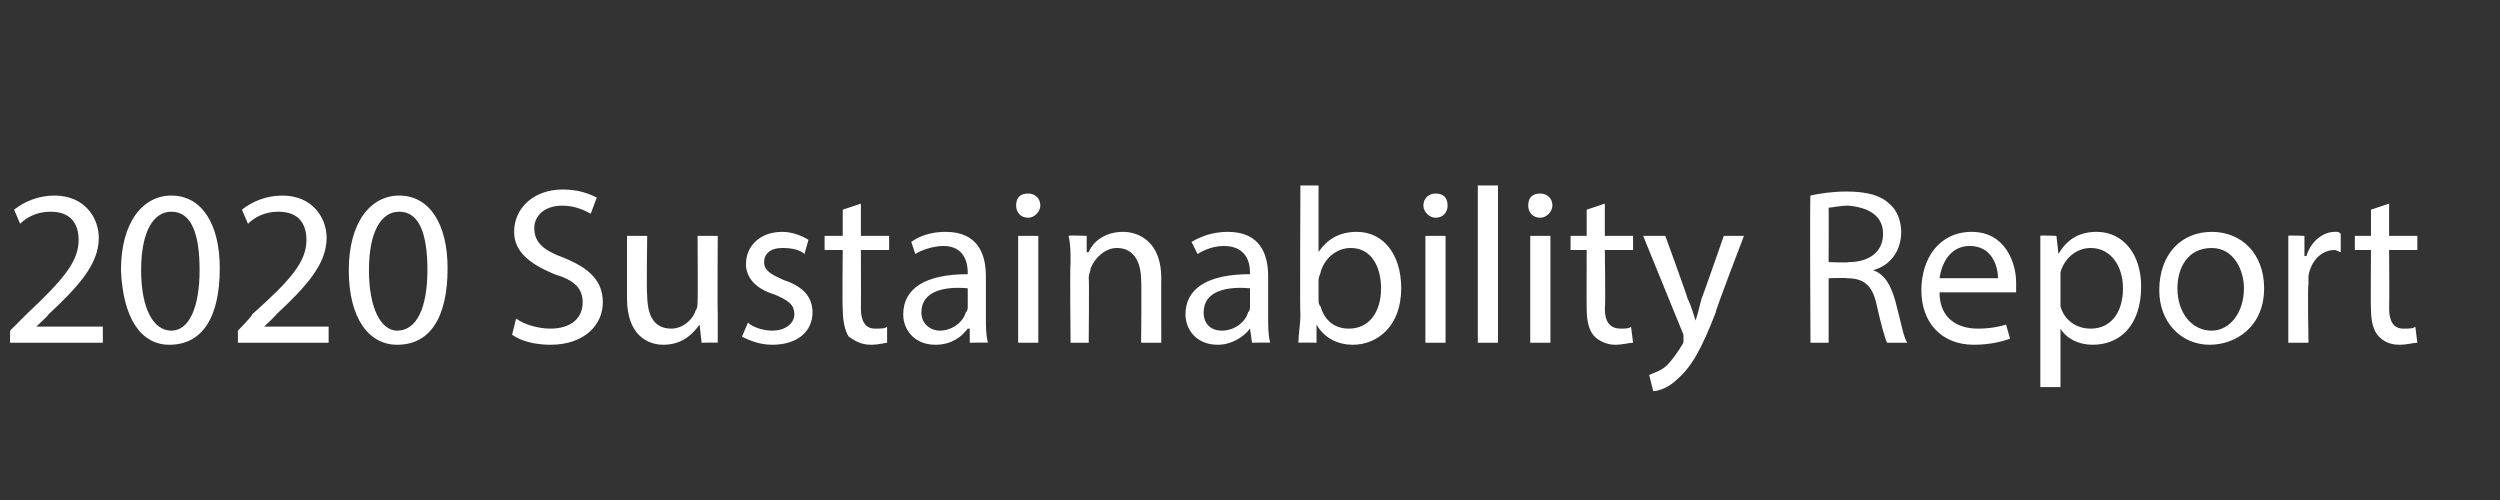 <?xml version="1.0" standalone="no"?>
<!DOCTYPE svg PUBLIC "-//W3C//DTD SVG 1.1//EN" "http://www.w3.org/Graphics/SVG/1.1/DTD/svg11.dtd">
<svg xmlns="http://www.w3.org/2000/svg" version="1.1" width="124px" height="24.8px" viewBox="0 0 124 24.8">
  <rect x="0" y="0" width="124" height="24.8" fill="#333333" stroke="none"/>
  <desc>2020 Sustainability Report</desc>
  <defs/>
  <g id="Polygon447346">
    <path d="M 0.5 17 L 0.5 16.4 C 0.5 16.4 1.25 15.65 1.3 15.6 C 3.1 13.9 3.9 13 3.9 11.9 C 3.9 11.2 3.6 10.5 2.5 10.5 C 1.8 10.5 1.3 10.8 1 11.1 C 1 11.1 0.7 10.4 0.7 10.4 C 1.2 10 1.9 9.7 2.7 9.7 C 4.2 9.7 4.9 10.8 4.9 11.8 C 4.9 13.1 3.9 14.2 2.4 15.6 C 2.42 15.63 1.8 16.2 1.8 16.2 L 1.8 16.2 L 5.1 16.2 L 5.1 17 L 0.5 17 Z M 10.9 13.3 C 10.9 15.8 10 17.1 8.4 17.1 C 7 17.1 6.1 15.8 6 13.4 C 6 11 7.1 9.7 8.5 9.7 C 10 9.7 10.9 11.1 10.9 13.3 Z M 7 13.4 C 7 15.3 7.6 16.4 8.5 16.4 C 9.4 16.4 9.9 15.2 9.9 13.4 C 9.9 11.6 9.5 10.5 8.5 10.5 C 7.6 10.5 7 11.5 7 13.4 Z M 11.8 17 L 11.8 16.4 C 11.8 16.4 12.54 15.65 12.5 15.6 C 14.4 13.9 15.2 13 15.2 11.9 C 15.2 11.2 14.9 10.5 13.8 10.5 C 13.1 10.5 12.6 10.8 12.3 11.1 C 12.3 11.1 12 10.4 12 10.4 C 12.5 10 13.2 9.7 14 9.7 C 15.5 9.7 16.2 10.8 16.2 11.8 C 16.2 13.1 15.2 14.2 13.7 15.6 C 13.71 15.63 13.1 16.2 13.1 16.2 L 13.1 16.2 L 16.3 16.2 L 16.3 17 L 11.8 17 Z M 22.2 13.3 C 22.2 15.8 21.3 17.1 19.7 17.1 C 18.3 17.1 17.3 15.8 17.3 13.4 C 17.3 11 18.4 9.7 19.8 9.7 C 21.3 9.7 22.2 11.1 22.2 13.3 Z M 18.3 13.4 C 18.3 15.3 18.9 16.4 19.7 16.4 C 20.7 16.4 21.2 15.2 21.2 13.4 C 21.2 11.6 20.8 10.5 19.8 10.5 C 18.9 10.5 18.3 11.5 18.3 13.4 Z M 25.6 15.8 C 26 16.1 26.7 16.3 27.3 16.3 C 28.3 16.3 28.9 15.8 28.9 15 C 28.9 14.3 28.5 13.9 27.5 13.6 C 26.3 13.1 25.5 12.5 25.5 11.5 C 25.5 10.3 26.5 9.4 27.9 9.4 C 28.7 9.4 29.2 9.6 29.6 9.8 C 29.6 9.8 29.3 10.6 29.3 10.6 C 29.1 10.5 28.6 10.2 27.9 10.2 C 26.9 10.2 26.5 10.8 26.5 11.3 C 26.5 12 26.9 12.4 28 12.8 C 29.2 13.3 29.9 13.9 29.9 15 C 29.9 16.1 29 17.1 27.3 17.1 C 26.5 17.1 25.8 16.9 25.4 16.6 C 25.4 16.6 25.6 15.8 25.6 15.8 Z M 35.6 15.5 C 35.6 16.1 35.6 16.6 35.6 17 C 35.63 16.98 34.8 17 34.8 17 L 34.7 16.1 C 34.7 16.1 34.69 16.11 34.7 16.1 C 34.4 16.5 33.9 17.1 32.9 17.1 C 32.1 17.1 31.1 16.6 31.1 14.8 C 31.1 14.77 31.1 11.7 31.1 11.7 L 32.1 11.7 C 32.1 11.7 32.06 14.6 32.1 14.6 C 32.1 15.6 32.4 16.3 33.3 16.3 C 33.9 16.3 34.4 15.8 34.5 15.4 C 34.6 15.3 34.6 15.1 34.6 14.9 C 34.62 14.92 34.6 11.7 34.6 11.7 L 35.6 11.7 C 35.6 11.7 35.58 15.53 35.6 15.5 Z M 37.1 16 C 37.3 16.2 37.8 16.4 38.3 16.4 C 39 16.4 39.4 16 39.4 15.6 C 39.4 15.1 39.1 14.9 38.4 14.6 C 37.4 14.3 37 13.7 37 13.1 C 37 12.2 37.7 11.5 38.8 11.5 C 39.3 11.5 39.8 11.7 40.1 11.9 C 40.1 11.9 39.9 12.6 39.9 12.6 C 39.7 12.4 39.3 12.3 38.8 12.3 C 38.2 12.3 37.9 12.6 37.9 13 C 37.9 13.4 38.2 13.6 38.9 13.9 C 39.8 14.2 40.3 14.7 40.3 15.5 C 40.3 16.4 39.6 17.1 38.3 17.1 C 37.7 17.1 37.2 16.9 36.8 16.7 C 36.8 16.7 37.1 16 37.1 16 Z M 42.7 10.1 L 42.7 11.7 L 44.1 11.7 L 44.1 12.4 L 42.7 12.4 C 42.7 12.4 42.71 15.26 42.7 15.3 C 42.7 15.9 42.9 16.3 43.4 16.3 C 43.7 16.3 43.9 16.3 44 16.2 C 44 16.2 44 17 44 17 C 43.9 17 43.6 17.1 43.2 17.1 C 42.7 17.1 42.4 16.9 42.1 16.7 C 41.9 16.4 41.8 15.9 41.8 15.3 C 41.77 15.3 41.8 12.4 41.8 12.4 L 40.9 12.4 L 40.9 11.7 L 41.8 11.7 L 41.8 10.4 L 42.7 10.1 Z M 48.1 17 L 48.1 16.3 C 48.1 16.3 48.03 16.31 48 16.3 C 47.7 16.7 47.2 17.1 46.4 17.1 C 45.3 17.1 44.8 16.3 44.8 15.6 C 44.8 14.3 45.9 13.6 48 13.6 C 48 13.6 48 13.5 48 13.5 C 48 13 47.8 12.2 46.8 12.2 C 46.3 12.2 45.7 12.4 45.4 12.6 C 45.4 12.6 45.2 12 45.2 12 C 45.6 11.7 46.2 11.5 46.9 11.5 C 48.5 11.5 48.9 12.6 48.9 13.7 C 48.9 13.7 48.9 15.7 48.9 15.7 C 48.9 16.2 48.9 16.6 49 17 C 49.01 16.98 48.1 17 48.1 17 Z M 48 14.3 C 46.9 14.2 45.7 14.4 45.7 15.5 C 45.7 16.1 46.2 16.4 46.6 16.4 C 47.3 16.4 47.8 15.9 47.9 15.5 C 48 15.4 48 15.3 48 15.2 C 48 15.2 48 14.3 48 14.3 Z M 50.5 17 L 50.5 11.7 L 51.5 11.7 L 51.5 17 L 50.5 17 Z M 51.6 10.2 C 51.6 10.5 51.3 10.8 51 10.8 C 50.6 10.8 50.4 10.5 50.4 10.2 C 50.4 9.8 50.6 9.6 51 9.6 C 51.3 9.6 51.6 9.8 51.6 10.2 Z M 53.1 13.1 C 53.1 12.5 53.1 12.1 53 11.7 C 53.02 11.66 53.9 11.7 53.9 11.7 L 53.9 12.5 C 53.9 12.5 53.95 12.54 54 12.5 C 54.2 12 54.8 11.5 55.7 11.5 C 56.5 11.5 57.6 12 57.6 13.8 C 57.59 13.8 57.6 17 57.6 17 L 56.6 17 C 56.6 17 56.63 13.91 56.6 13.9 C 56.6 13.1 56.3 12.3 55.4 12.3 C 54.8 12.3 54.3 12.8 54.1 13.3 C 54.1 13.4 54 13.6 54 13.8 C 54.03 13.78 54 17 54 17 L 53.1 17 C 53.1 17 53.06 13.1 53.1 13.1 Z M 62.1 17 L 62 16.3 C 62 16.3 62.01 16.31 62 16.3 C 61.7 16.7 61.1 17.1 60.4 17.1 C 59.3 17.1 58.8 16.3 58.8 15.6 C 58.8 14.3 59.9 13.6 62 13.6 C 62 13.6 62 13.5 62 13.5 C 62 13 61.8 12.2 60.7 12.2 C 60.2 12.2 59.7 12.4 59.4 12.6 C 59.4 12.6 59.1 12 59.1 12 C 59.6 11.7 60.2 11.5 60.9 11.5 C 62.5 11.5 62.9 12.6 62.9 13.7 C 62.9 13.7 62.9 15.7 62.9 15.7 C 62.9 16.2 62.9 16.6 63 17 C 63 16.98 62.1 17 62.1 17 Z M 62 14.3 C 60.9 14.2 59.7 14.4 59.7 15.5 C 59.7 16.1 60.1 16.4 60.6 16.4 C 61.3 16.4 61.8 15.9 61.9 15.5 C 62 15.4 62 15.3 62 15.2 C 62 15.2 62 14.3 62 14.3 Z M 64.4 17 C 64.4 16.6 64.5 16.1 64.5 15.6 C 64.47 15.61 64.5 9.2 64.5 9.2 L 65.4 9.2 L 65.4 12.5 C 65.4 12.5 65.45 12.51 65.4 12.5 C 65.8 11.9 66.4 11.5 67.3 11.5 C 68.6 11.5 69.5 12.6 69.5 14.3 C 69.5 16.2 68.3 17.1 67.1 17.1 C 66.4 17.1 65.7 16.8 65.3 16.1 C 65.34 16.1 65.3 16.1 65.3 16.1 L 65.3 17 C 65.3 17 64.43 16.98 64.4 17 Z M 65.4 14.8 C 65.4 15 65.4 15.1 65.5 15.2 C 65.7 15.9 66.2 16.3 66.9 16.3 C 67.9 16.3 68.5 15.5 68.5 14.3 C 68.5 13.2 68 12.3 67 12.3 C 66.3 12.3 65.7 12.8 65.5 13.5 C 65.5 13.6 65.4 13.7 65.4 13.9 C 65.4 13.9 65.4 14.8 65.4 14.8 Z M 70.7 17 L 70.7 11.7 L 71.7 11.7 L 71.7 17 L 70.7 17 Z M 71.8 10.2 C 71.8 10.5 71.6 10.8 71.2 10.8 C 70.9 10.8 70.6 10.5 70.6 10.2 C 70.6 9.8 70.9 9.6 71.2 9.6 C 71.6 9.6 71.8 9.8 71.8 10.2 Z M 73.3 9.2 L 74.3 9.2 L 74.3 17 L 73.3 17 L 73.3 9.2 Z M 75.9 17 L 75.9 11.7 L 76.9 11.7 L 76.9 17 L 75.9 17 Z M 77 10.2 C 77 10.5 76.7 10.8 76.4 10.8 C 76 10.8 75.8 10.5 75.8 10.2 C 75.8 9.8 76 9.6 76.4 9.6 C 76.7 9.6 77 9.8 77 10.2 Z M 79.6 10.1 L 79.6 11.7 L 81 11.7 L 81 12.4 L 79.6 12.4 C 79.6 12.4 79.64 15.26 79.6 15.3 C 79.6 15.9 79.8 16.3 80.4 16.3 C 80.6 16.3 80.8 16.3 80.9 16.2 C 80.9 16.2 81 17 81 17 C 80.8 17 80.5 17.1 80.1 17.1 C 79.7 17.1 79.3 16.9 79.1 16.7 C 78.8 16.4 78.7 15.9 78.7 15.3 C 78.69 15.3 78.7 12.4 78.7 12.4 L 77.9 12.4 L 77.9 11.7 L 78.7 11.7 L 78.7 10.4 L 79.6 10.1 Z M 82.6 11.7 C 82.6 11.7 83.73 14.8 83.7 14.8 C 83.9 15.2 84 15.6 84.1 15.9 C 84.1 15.9 84.1 15.9 84.1 15.9 C 84.2 15.6 84.3 15.2 84.4 14.8 C 84.43 14.78 85.5 11.7 85.5 11.7 L 86.5 11.7 C 86.5 11.7 85.06 15.45 85.1 15.5 C 84.4 17.3 83.9 18.2 83.2 18.8 C 82.8 19.2 82.3 19.4 82 19.4 C 82 19.4 81.8 18.6 81.8 18.6 C 82 18.5 82.4 18.4 82.7 18.1 C 82.9 17.9 83.2 17.5 83.5 17 C 83.5 16.9 83.5 16.9 83.5 16.8 C 83.5 16.8 83.5 16.7 83.5 16.6 C 83.48 16.56 81.5 11.7 81.5 11.7 L 82.6 11.7 Z M 89.8 9.7 C 90.2 9.6 90.9 9.5 91.6 9.5 C 92.6 9.5 93.3 9.7 93.7 10.1 C 94.1 10.4 94.3 11 94.3 11.5 C 94.3 12.5 93.7 13.2 92.9 13.4 C 92.9 13.4 92.9 13.4 92.9 13.4 C 93.5 13.6 93.8 14.2 94 14.9 C 94.3 16 94.4 16.7 94.6 17 C 94.6 17 93.6 17 93.6 17 C 93.5 16.8 93.3 16.1 93.1 15.2 C 92.9 14.2 92.5 13.8 91.6 13.8 C 91.62 13.77 90.7 13.8 90.7 13.8 L 90.7 17 L 89.8 17 C 89.8 17 89.76 9.67 89.8 9.7 Z M 90.7 13 C 90.7 13 91.69 13.04 91.7 13 C 92.7 13 93.4 12.5 93.4 11.6 C 93.4 10.7 92.7 10.3 91.7 10.2 C 91.2 10.2 90.9 10.3 90.7 10.3 C 90.71 10.34 90.7 13 90.7 13 Z M 96.2 14.5 C 96.2 15.8 97.1 16.3 98.1 16.3 C 98.7 16.3 99.2 16.2 99.5 16.1 C 99.5 16.1 99.7 16.8 99.7 16.8 C 99.4 16.9 98.8 17.1 97.9 17.1 C 96.3 17.1 95.3 16 95.3 14.4 C 95.3 12.8 96.2 11.5 97.8 11.5 C 99.5 11.5 100 13.1 100 14 C 100 14.2 100 14.4 100 14.5 C 100 14.5 96.2 14.5 96.2 14.5 Z M 99.1 13.8 C 99.1 13.2 98.8 12.2 97.7 12.2 C 96.7 12.2 96.3 13.1 96.2 13.8 C 96.2 13.8 99.1 13.8 99.1 13.8 Z M 101.2 13.4 C 101.2 12.7 101.2 12.2 101.2 11.7 C 101.15 11.66 102 11.7 102 11.7 L 102.1 12.6 C 102.1 12.6 102.09 12.57 102.1 12.6 C 102.5 11.9 103.1 11.5 104 11.5 C 105.3 11.5 106.2 12.6 106.2 14.2 C 106.2 16.2 105.1 17.1 103.8 17.1 C 103.1 17.1 102.5 16.8 102.2 16.3 C 102.18 16.27 102.2 16.3 102.2 16.3 L 102.2 19.2 L 101.2 19.2 C 101.2 19.2 101.2 13.39 101.2 13.4 Z M 102.2 14.8 C 102.2 15 102.2 15.1 102.2 15.2 C 102.4 15.9 103 16.3 103.7 16.3 C 104.7 16.3 105.3 15.5 105.3 14.3 C 105.3 13.2 104.7 12.3 103.7 12.3 C 103 12.3 102.4 12.8 102.2 13.5 C 102.2 13.6 102.2 13.8 102.2 13.9 C 102.2 13.9 102.2 14.8 102.2 14.8 Z M 112.3 14.3 C 112.3 16.2 110.9 17.1 109.6 17.1 C 108.2 17.1 107.1 16 107.1 14.4 C 107.1 12.6 108.2 11.5 109.7 11.5 C 111.2 11.5 112.3 12.6 112.3 14.3 Z M 108 14.3 C 108 15.5 108.7 16.4 109.7 16.4 C 110.6 16.4 111.3 15.5 111.3 14.3 C 111.3 13.4 110.8 12.3 109.7 12.3 C 108.5 12.3 108 13.3 108 14.3 Z M 113.5 13.3 C 113.5 12.7 113.5 12.2 113.5 11.7 C 113.45 11.66 114.3 11.7 114.3 11.7 L 114.3 12.7 C 114.3 12.7 114.38 12.7 114.4 12.7 C 114.6 12 115.2 11.5 115.8 11.5 C 116 11.5 116 11.5 116.1 11.6 C 116.1 11.6 116.1 12.5 116.1 12.5 C 116 12.5 115.9 12.4 115.8 12.4 C 115.1 12.4 114.6 13 114.5 13.7 C 114.5 13.8 114.5 14 114.5 14.1 C 114.45 14.14 114.5 17 114.5 17 L 113.5 17 C 113.5 17 113.5 13.32 113.5 13.3 Z M 118.5 10.1 L 118.5 11.7 L 119.9 11.7 L 119.9 12.4 L 118.5 12.4 C 118.5 12.4 118.52 15.26 118.5 15.3 C 118.5 15.9 118.7 16.3 119.2 16.3 C 119.5 16.3 119.7 16.3 119.8 16.2 C 119.8 16.2 119.9 17 119.9 17 C 119.7 17 119.4 17.1 119 17.1 C 118.5 17.1 118.2 16.9 118 16.7 C 117.7 16.4 117.6 15.9 117.6 15.3 C 117.58 15.3 117.6 12.4 117.6 12.4 L 116.8 12.4 L 116.8 11.7 L 117.6 11.7 L 117.6 10.4 L 118.5 10.1 Z " stroke="none" fill="#fff"/>
  </g>
</svg>